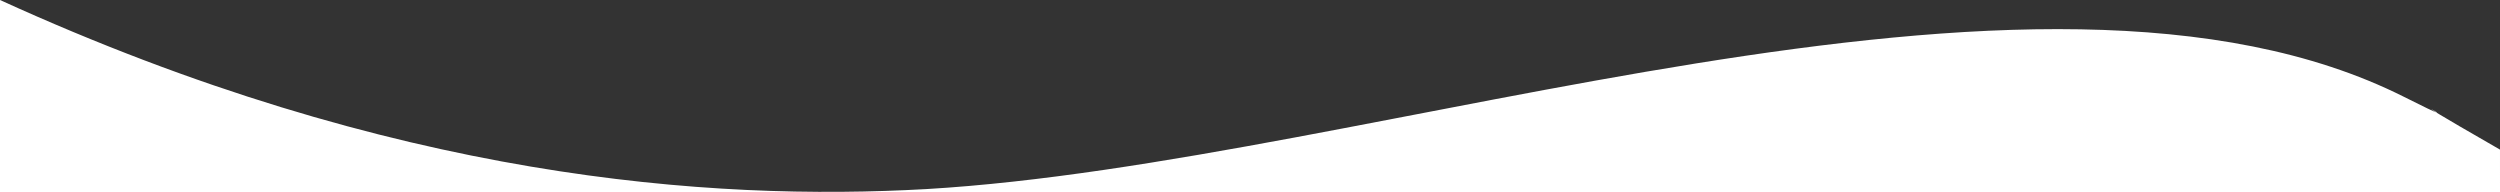 <svg id="Layer_1" data-name="Layer 1" xmlns="http://www.w3.org/2000/svg" viewBox="0 0 325 25" preserveAspectRatio="none"><rect x="0" y="0" width="325" height="25" fill="#333333" stroke="none"/><defs><style>.cls-1{fill:#fff;}</style></defs><path class="cls-1" d="M0,25V0C51.29,23.39,92.51,26.16,120.43,24.58c58.45-3.44,144.1-36.08,192.07-12,11.29,5.69-5.44-3.43,12.5,6.87V25"/></svg>